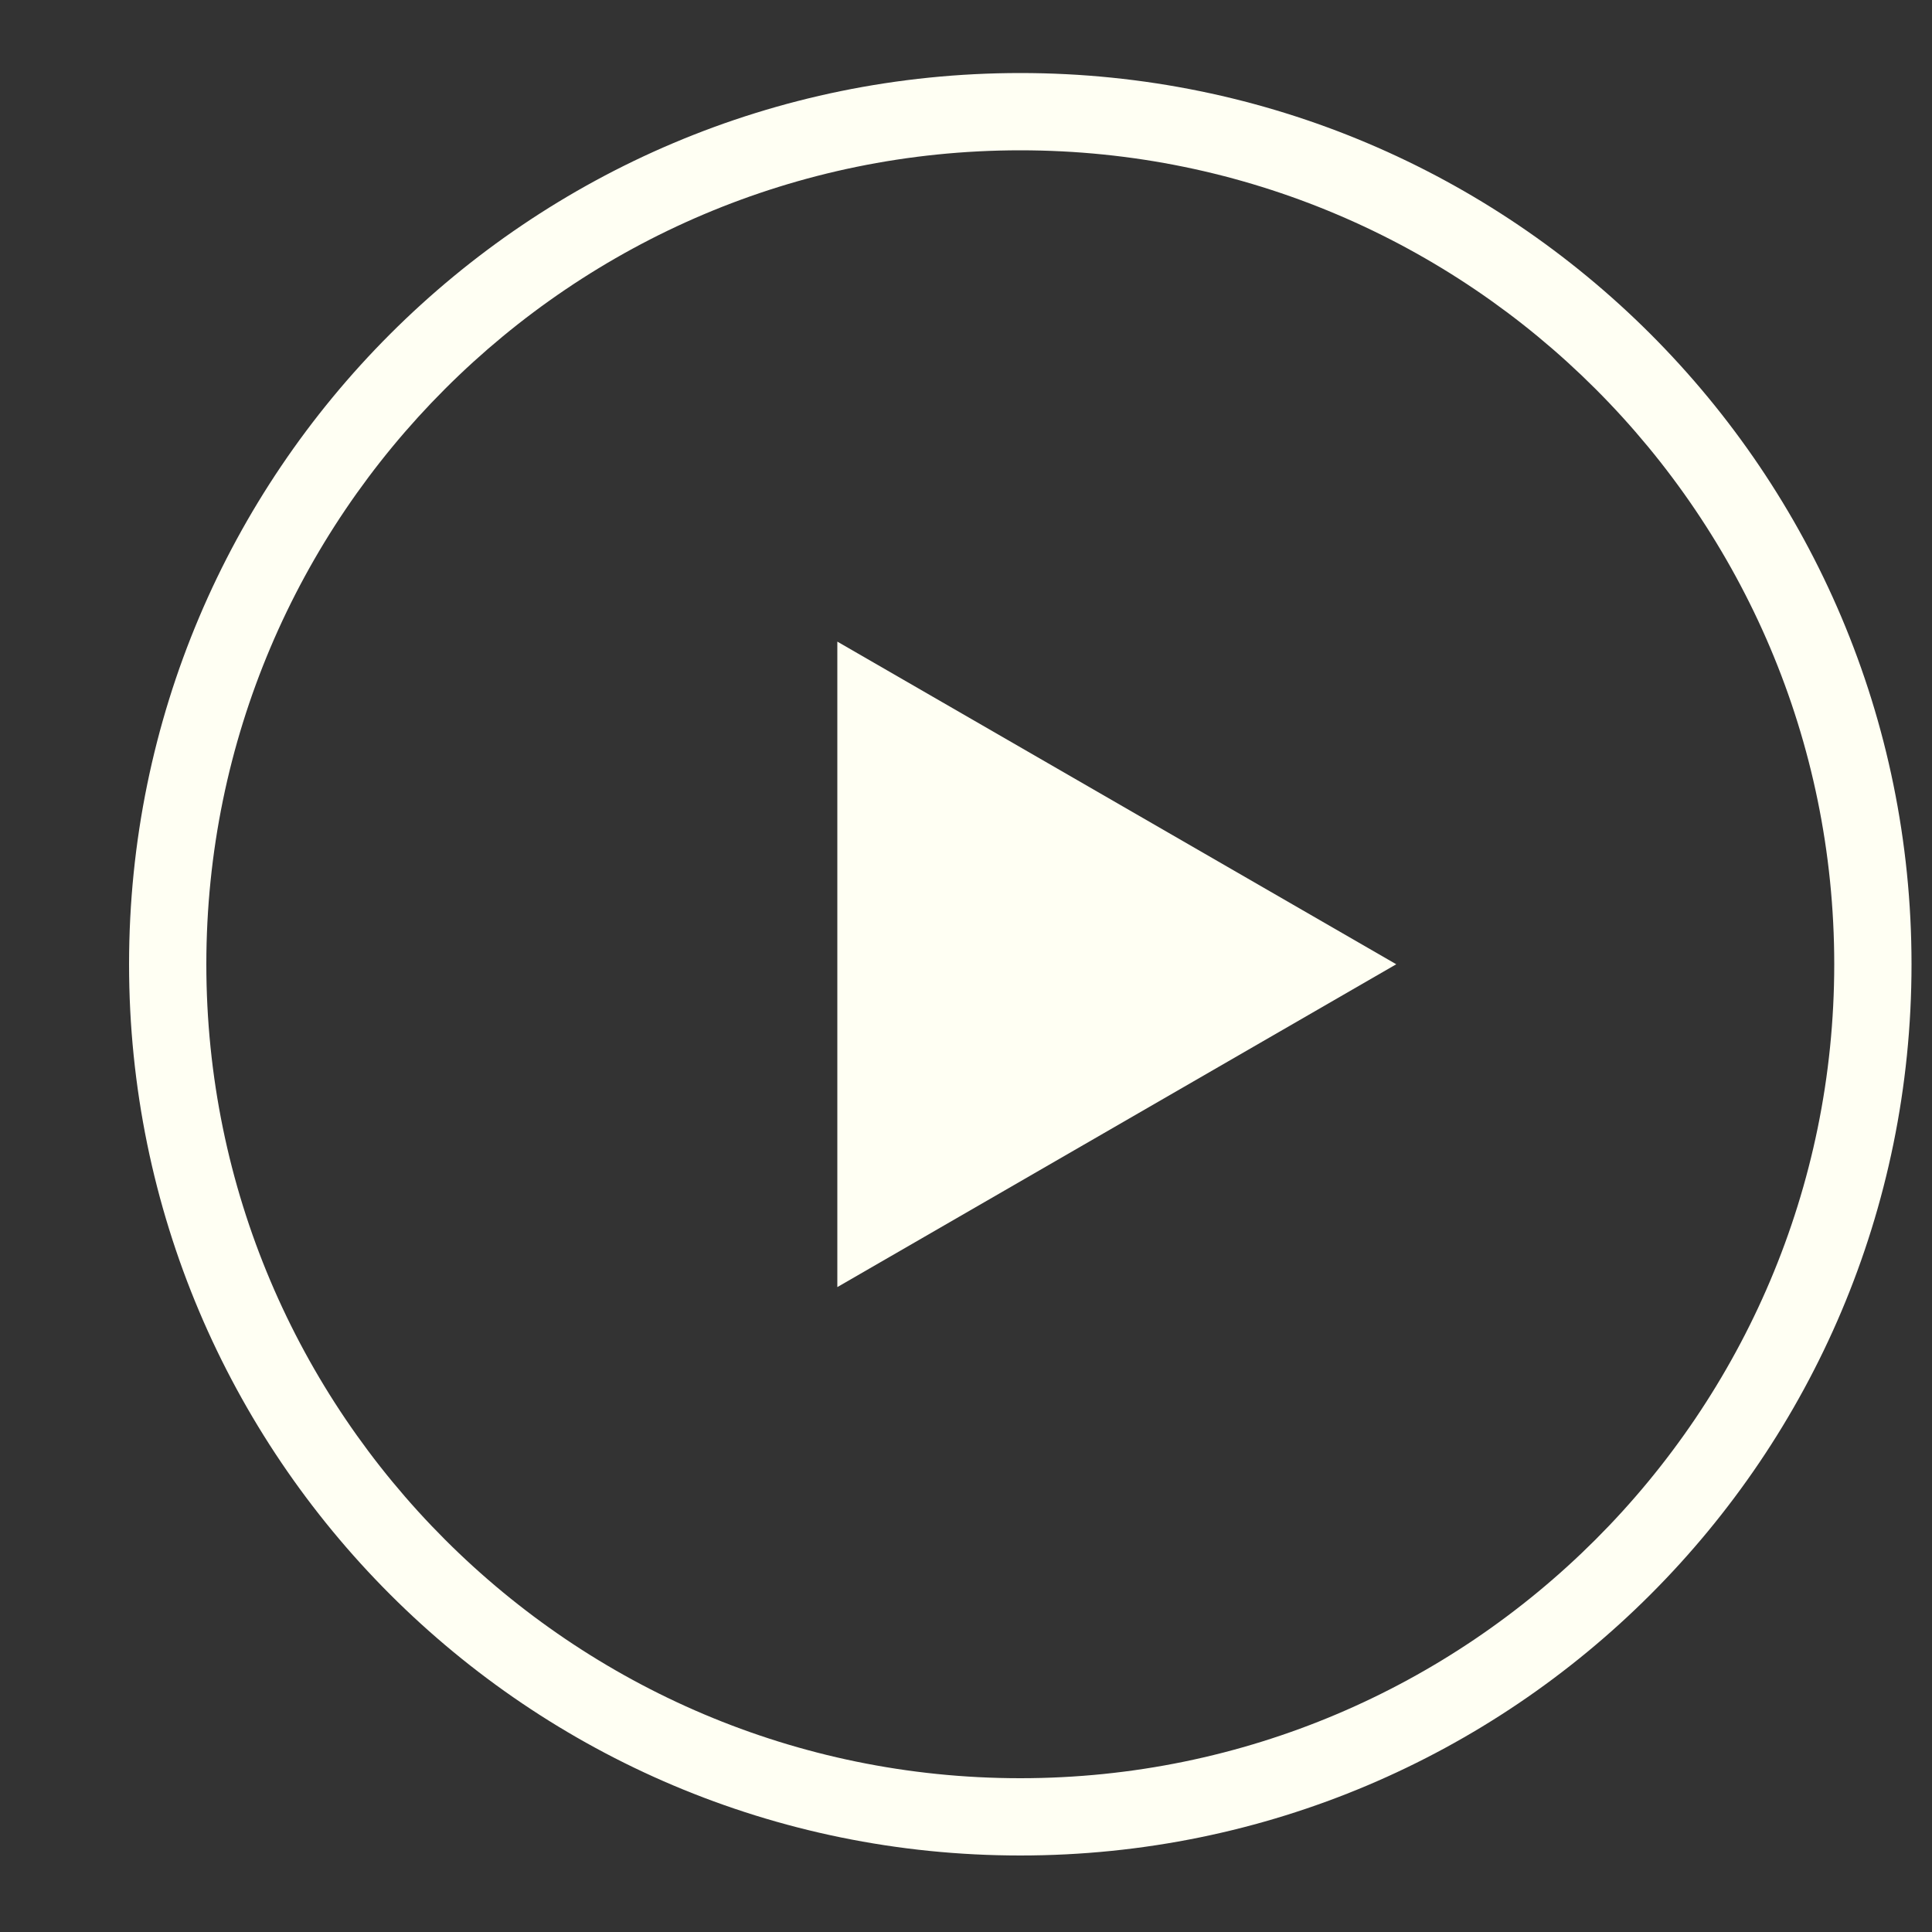 <?xml version="1.0" encoding="UTF-8"?>
<svg id="_レイヤー_1" data-name="レイヤー 1" xmlns="http://www.w3.org/2000/svg" viewBox="0 0 100 100">
  <rect x="0" y="0" width="100" height="100" fill="#333333" stroke="none"/>
  <defs>
    <style>
      .cls-1 {
        fill: #fffff3;
        stroke-width: 0px;
      }
    </style>
  </defs>
  <path class="cls-1" d="M52.81,7.78c23.23,0,42.13,18.9,42.13,42.13s-18.9,42.13-42.13,42.13S10.68,73.15,10.68,49.91,29.58,7.78,52.81,7.78M52.81,3.78C27.33,3.78,6.68,24.44,6.68,49.91s20.65,46.13,46.13,46.13,46.13-20.65,46.13-46.13S78.29,3.78,52.81,3.78h0Z"/>
  <polygon class="cls-1" points="72.27 49.91 43.34 33.21 43.34 66.62 72.27 49.91"/>
</svg>